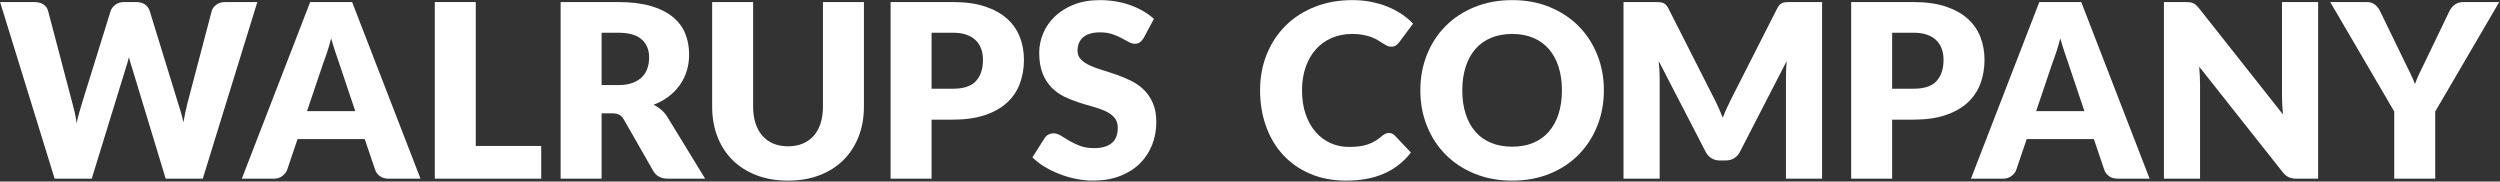 <?xml version="1.0" encoding="UTF-8" standalone="no"?>
<!DOCTYPE svg PUBLIC "-//W3C//DTD SVG 1.1//EN" "http://www.w3.org/Graphics/SVG/1.1/DTD/svg11.dtd">
<svg width="100%" height="100%" viewBox="0 0 2052 149" version="1.1" xmlns="http://www.w3.org/2000/svg" xmlns:xlink="http://www.w3.org/1999/xlink" xml:space="preserve" xmlns:serif="http://www.serif.com/" style="fill-rule:evenodd;clip-rule:evenodd;stroke-linejoin:round;stroke-miterlimit:2;">
    <rect x="0" y="0" width="2052" height="149" fill="#333333" stroke="none"/>
    <g transform="matrix(1,0,0,1,-214.58,-443.775)">
        <g transform="matrix(3.98,0,0,3.98,-868.109,-964.155)">
            <path d="M272.051,354.175L279.151,354.175C279.884,354.175 280.496,354.342 280.988,354.675C281.48,355.008 281.801,355.45 281.951,356L286.951,375C287.117,375.617 287.284,376.275 287.451,376.975C287.617,377.675 287.742,378.408 287.826,379.175C287.992,378.392 288.176,377.654 288.376,376.962C288.576,376.271 288.767,375.617 288.951,375L294.851,356C295.001,355.533 295.321,355.112 295.813,354.737C296.305,354.362 296.901,354.175 297.601,354.175L300.101,354.175C300.834,354.175 301.438,354.337 301.913,354.662C302.388,354.987 302.717,355.433 302.901,356L308.751,375C308.934,375.583 309.126,376.204 309.326,376.862C309.526,377.521 309.701,378.225 309.851,378.975C309.984,378.242 310.121,377.542 310.263,376.875C310.405,376.208 310.551,375.583 310.701,375L315.701,356C315.834,355.517 316.151,355.092 316.651,354.725C317.151,354.358 317.751,354.175 318.451,354.175L325.101,354.175L313.851,390.6L306.201,390.6L299.351,368.025C299.234,367.675 299.113,367.292 298.988,366.875C298.863,366.458 298.742,366.017 298.626,365.55C298.509,366.017 298.388,366.458 298.263,366.875C298.138,367.292 298.017,367.675 297.901,368.025L290.951,390.6L283.301,390.6L272.051,354.175Z" style="fill:white;fill-rule:nonzero;"/>
            <path d="M358.751,390.6L352.201,390.6C351.467,390.6 350.863,390.429 350.388,390.087C349.913,389.746 349.584,389.308 349.401,388.775L347.251,382.425L333.401,382.425L331.251,388.775C331.084,389.242 330.759,389.662 330.276,390.037C329.792,390.412 329.201,390.6 328.501,390.6L321.901,390.6L336.001,354.175L344.651,354.175L358.751,390.6ZM335.351,376.675L345.301,376.675L341.951,366.7C341.734,366.067 341.48,365.321 341.188,364.462C340.896,363.604 340.609,362.675 340.326,361.675C340.059,362.692 339.784,363.633 339.501,364.5C339.217,365.367 338.951,366.117 338.701,366.75L335.351,376.675Z" style="fill:white;fill-rule:nonzero;"/>
            <path d="M370.151,383.85L383.651,383.85L383.651,390.6L361.701,390.6L361.701,354.175L370.151,354.175L370.151,383.85Z" style="fill:white;fill-rule:nonzero;"/>
            <path d="M396.101,377.125L396.101,390.6L387.651,390.6L387.651,354.175L399.501,354.175C402.134,354.175 404.38,354.446 406.238,354.987C408.096,355.529 409.613,356.283 410.788,357.25C411.963,358.217 412.817,359.358 413.351,360.675C413.884,361.992 414.151,363.425 414.151,364.975C414.151,366.158 413.992,367.275 413.676,368.325C413.359,369.375 412.888,370.346 412.263,371.237C411.638,372.129 410.871,372.925 409.963,373.625C409.055,374.325 408.009,374.9 406.826,375.35C407.392,375.633 407.921,375.983 408.413,376.4C408.905,376.817 409.334,377.325 409.701,377.925L417.451,390.6L409.801,390.6C408.384,390.6 407.367,390.067 406.751,389L400.701,378.425C400.434,377.958 400.121,377.625 399.763,377.425C399.405,377.225 398.901,377.125 398.251,377.125L396.101,377.125ZM396.101,371.3L399.501,371.3C400.651,371.3 401.63,371.154 402.438,370.862C403.246,370.571 403.909,370.167 404.426,369.65C404.942,369.133 405.317,368.529 405.551,367.837C405.784,367.146 405.901,366.4 405.901,365.6C405.901,364 405.38,362.75 404.338,361.85C403.296,360.95 401.684,360.5 399.501,360.5L396.101,360.5L396.101,371.3Z" style="fill:white;fill-rule:nonzero;"/>
            <path d="M434.551,383.925C435.684,383.925 436.696,383.737 437.588,383.362C438.48,382.987 439.234,382.45 439.851,381.75C440.467,381.05 440.938,380.196 441.263,379.187C441.588,378.179 441.751,377.033 441.751,375.75L441.751,354.175L450.201,354.175L450.201,375.75C450.201,377.983 449.838,380.033 449.113,381.9C448.388,383.767 447.351,385.375 446.001,386.725C444.651,388.075 443.009,389.125 441.076,389.875C439.142,390.625 436.967,391 434.551,391C432.117,391 429.934,390.625 428.001,389.875C426.067,389.125 424.426,388.075 423.076,386.725C421.726,385.375 420.692,383.767 419.976,381.9C419.259,380.033 418.901,377.983 418.901,375.75L418.901,354.175L427.351,354.175L427.351,375.725C427.351,377.008 427.513,378.154 427.838,379.162C428.163,380.171 428.634,381.029 429.251,381.737C429.867,382.446 430.621,382.987 431.513,383.362C432.405,383.737 433.417,383.925 434.551,383.925Z" style="fill:white;fill-rule:nonzero;"/>
            <path d="M464.151,378.425L464.151,390.6L455.701,390.6L455.701,354.175L468.551,354.175C471.117,354.175 473.321,354.479 475.163,355.087C477.005,355.696 478.521,356.533 479.713,357.6C480.905,358.667 481.784,359.925 482.351,361.375C482.917,362.825 483.201,364.392 483.201,366.075C483.201,367.892 482.909,369.558 482.326,371.075C481.742,372.592 480.851,373.892 479.651,374.975C478.451,376.058 476.93,376.904 475.088,377.512C473.246,378.121 471.067,378.425 468.551,378.425L464.151,378.425ZM464.151,372.05L468.551,372.05C470.751,372.05 472.334,371.525 473.301,370.475C474.267,369.425 474.751,367.958 474.751,366.075C474.751,365.242 474.626,364.483 474.376,363.8C474.126,363.117 473.746,362.529 473.238,362.037C472.73,361.546 472.088,361.167 471.313,360.9C470.538,360.633 469.617,360.5 468.551,360.5L464.151,360.5L464.151,372.05Z" style="fill:white;fill-rule:nonzero;"/>
            <path d="M507.901,361.575C507.651,361.975 507.388,362.275 507.113,362.475C506.838,362.675 506.484,362.775 506.051,362.775C505.667,362.775 505.255,362.654 504.813,362.412C504.371,362.171 503.871,361.9 503.313,361.6C502.755,361.3 502.117,361.029 501.401,360.787C500.684,360.546 499.867,360.425 498.951,360.425C497.367,360.425 496.188,360.762 495.413,361.437C494.638,362.112 494.251,363.025 494.251,364.175C494.251,364.908 494.484,365.517 494.951,366C495.417,366.483 496.03,366.9 496.788,367.25C497.546,367.6 498.413,367.921 499.388,368.212C500.363,368.504 501.359,368.829 502.376,369.187C503.392,369.546 504.388,369.967 505.363,370.45C506.338,370.933 507.205,371.55 507.963,372.3C508.721,373.05 509.334,373.962 509.801,375.037C510.267,376.112 510.501,377.408 510.501,378.925C510.501,380.608 510.209,382.183 509.626,383.65C509.042,385.117 508.196,386.396 507.088,387.487C505.98,388.579 504.613,389.437 502.988,390.062C501.363,390.687 499.517,391 497.451,391C496.317,391 495.163,390.883 493.988,390.65C492.813,390.417 491.676,390.087 490.576,389.662C489.476,389.237 488.442,388.733 487.476,388.15C486.509,387.567 485.667,386.917 484.951,386.2L487.451,382.25C487.634,381.95 487.892,381.708 488.226,381.525C488.559,381.342 488.917,381.25 489.301,381.25C489.801,381.25 490.305,381.408 490.813,381.725C491.321,382.042 491.896,382.392 492.538,382.775C493.18,383.158 493.917,383.508 494.751,383.825C495.584,384.142 496.567,384.3 497.701,384.3C499.234,384.3 500.426,383.962 501.276,383.287C502.126,382.612 502.551,381.542 502.551,380.075C502.551,379.225 502.317,378.533 501.851,378C501.384,377.467 500.771,377.025 500.013,376.675C499.255,376.325 498.392,376.017 497.426,375.75C496.459,375.483 495.467,375.187 494.451,374.862C493.434,374.537 492.442,374.137 491.476,373.662C490.509,373.187 489.646,372.562 488.888,371.787C488.13,371.012 487.517,370.046 487.051,368.887C486.584,367.729 486.351,366.3 486.351,364.6C486.351,363.233 486.626,361.9 487.176,360.6C487.726,359.3 488.534,358.142 489.601,357.125C490.667,356.108 491.976,355.296 493.526,354.687C495.076,354.079 496.851,353.775 498.851,353.775C499.967,353.775 501.055,353.862 502.113,354.037C503.171,354.212 504.176,354.471 505.126,354.812C506.076,355.154 506.963,355.562 507.788,356.037C508.613,356.512 509.351,357.05 510.001,357.65L507.901,361.575Z" style="fill:white;fill-rule:nonzero;"/>
            <path d="M558.476,381.175C558.676,381.175 558.876,381.212 559.076,381.287C559.276,381.362 559.467,381.492 559.651,381.675L563.001,385.2C561.534,387.117 559.696,388.562 557.488,389.537C555.28,390.512 552.667,391 549.651,391C546.884,391 544.405,390.529 542.213,389.587C540.021,388.646 538.163,387.346 536.638,385.687C535.113,384.029 533.942,382.062 533.126,379.787C532.309,377.512 531.901,375.042 531.901,372.375C531.901,369.658 532.367,367.162 533.301,364.887C534.234,362.612 535.538,360.65 537.213,359C538.888,357.35 540.892,356.067 543.226,355.15C545.559,354.233 548.134,353.775 550.951,353.775C552.317,353.775 553.605,353.896 554.813,354.137C556.021,354.379 557.151,354.712 558.201,355.137C559.251,355.562 560.217,356.071 561.101,356.662C561.984,357.254 562.767,357.908 563.451,358.625L560.601,362.45C560.417,362.683 560.201,362.896 559.951,363.087C559.701,363.279 559.351,363.375 558.901,363.375C558.601,363.375 558.317,363.308 558.051,363.175C557.784,363.042 557.501,362.879 557.201,362.687C556.901,362.496 556.571,362.287 556.213,362.062C555.855,361.837 555.43,361.629 554.938,361.437C554.446,361.246 553.871,361.083 553.213,360.95C552.555,360.817 551.784,360.75 550.901,360.75C549.367,360.75 547.967,361.021 546.701,361.562C545.434,362.104 544.346,362.879 543.438,363.887C542.53,364.896 541.821,366.117 541.313,367.55C540.805,368.983 540.551,370.592 540.551,372.375C540.551,374.242 540.805,375.9 541.313,377.35C541.821,378.8 542.513,380.021 543.388,381.012C544.263,382.004 545.284,382.758 546.451,383.275C547.617,383.792 548.867,384.05 550.201,384.05C550.967,384.05 551.667,384.012 552.301,383.937C552.934,383.862 553.521,383.733 554.063,383.55C554.605,383.367 555.121,383.129 555.613,382.837C556.105,382.546 556.601,382.183 557.101,381.75C557.301,381.583 557.517,381.446 557.751,381.337C557.984,381.229 558.226,381.175 558.476,381.175Z" style="fill:white;fill-rule:nonzero;"/>
            <path d="M602.801,372.375C602.801,375.008 602.346,377.458 601.438,379.725C600.53,381.992 599.251,383.962 597.601,385.637C595.951,387.312 593.963,388.625 591.638,389.575C589.313,390.525 586.734,391 583.901,391C581.067,391 578.484,390.525 576.151,389.575C573.817,388.625 571.821,387.312 570.163,385.637C568.505,383.962 567.221,381.992 566.313,379.725C565.405,377.458 564.951,375.008 564.951,372.375C564.951,369.742 565.405,367.292 566.313,365.025C567.221,362.758 568.505,360.792 570.163,359.125C571.821,357.458 573.817,356.15 576.151,355.2C578.484,354.25 581.067,353.775 583.901,353.775C586.734,353.775 589.313,354.254 591.638,355.212C593.963,356.171 595.951,357.483 597.601,359.15C599.251,360.817 600.53,362.783 601.438,365.05C602.346,367.317 602.801,369.758 602.801,372.375ZM594.151,372.375C594.151,370.575 593.917,368.954 593.451,367.512C592.984,366.071 592.313,364.85 591.438,363.85C590.563,362.85 589.492,362.083 588.226,361.55C586.959,361.017 585.517,360.75 583.901,360.75C582.267,360.75 580.813,361.017 579.538,361.55C578.263,362.083 577.188,362.85 576.313,363.85C575.438,364.85 574.767,366.071 574.301,367.512C573.834,368.954 573.601,370.575 573.601,372.375C573.601,374.192 573.834,375.821 574.301,377.262C574.767,378.704 575.438,379.925 576.313,380.925C577.188,381.925 578.263,382.687 579.538,383.212C580.813,383.737 582.267,384 583.901,384C585.517,384 586.959,383.737 588.226,383.212C589.492,382.687 590.563,381.925 591.438,380.925C592.313,379.925 592.984,378.704 593.451,377.262C593.917,375.821 594.151,374.192 594.151,372.375Z" style="fill:white;fill-rule:nonzero;"/>
            <path d="M625.476,373.95C625.809,374.583 626.13,375.242 626.438,375.925C626.746,376.608 627.042,377.308 627.326,378.025C627.609,377.292 627.909,376.579 628.226,375.887C628.542,375.196 628.867,374.525 629.201,373.875L638.551,355.475C638.717,355.158 638.888,354.912 639.063,354.737C639.238,354.562 639.434,354.433 639.651,354.35C639.867,354.267 640.113,354.217 640.388,354.2C640.663,354.183 640.984,354.175 641.351,354.175L647.801,354.175L647.801,390.6L640.351,390.6L640.351,369.65C640.351,368.633 640.401,367.533 640.501,366.35L630.851,385.075C630.551,385.658 630.146,386.1 629.638,386.4C629.13,386.7 628.551,386.85 627.901,386.85L626.751,386.85C626.101,386.85 625.521,386.7 625.013,386.4C624.505,386.1 624.101,385.658 623.801,385.075L614.101,366.325C614.167,366.908 614.217,367.487 614.251,368.062C614.284,368.637 614.301,369.167 614.301,369.65L614.301,390.6L606.851,390.6L606.851,354.175L613.301,354.175C613.667,354.175 613.988,354.183 614.263,354.2C614.538,354.217 614.784,354.267 615.001,354.35C615.217,354.433 615.413,354.562 615.588,354.737C615.763,354.912 615.934,355.158 616.101,355.475L625.476,373.95Z" style="fill:white;fill-rule:nonzero;"/>
            <path d="M662.251,378.425L662.251,390.6L653.801,390.6L653.801,354.175L666.651,354.175C669.217,354.175 671.421,354.479 673.263,355.087C675.105,355.696 676.621,356.533 677.813,357.6C679.005,358.667 679.884,359.925 680.451,361.375C681.017,362.825 681.301,364.392 681.301,366.075C681.301,367.892 681.009,369.558 680.426,371.075C679.842,372.592 678.951,373.892 677.751,374.975C676.551,376.058 675.03,376.904 673.188,377.512C671.346,378.121 669.167,378.425 666.651,378.425L662.251,378.425ZM662.251,372.05L666.651,372.05C668.851,372.05 670.434,371.525 671.401,370.475C672.367,369.425 672.851,367.958 672.851,366.075C672.851,365.242 672.726,364.483 672.476,363.8C672.226,363.117 671.846,362.529 671.338,362.037C670.83,361.546 670.188,361.167 669.413,360.9C668.638,360.633 667.717,360.5 666.651,360.5L662.251,360.5L662.251,372.05Z" style="fill:white;fill-rule:nonzero;"/>
            <path d="M715.351,390.6L708.801,390.6C708.067,390.6 707.463,390.429 706.988,390.087C706.513,389.746 706.184,389.308 706.001,388.775L703.851,382.425L690.001,382.425L687.851,388.775C687.684,389.242 687.359,389.662 686.876,390.037C686.392,390.412 685.801,390.6 685.101,390.6L678.501,390.6L692.601,354.175L701.251,354.175L715.351,390.6ZM691.951,376.675L701.901,376.675L698.551,366.7C698.334,366.067 698.08,365.321 697.788,364.462C697.496,363.604 697.209,362.675 696.926,361.675C696.659,362.692 696.384,363.633 696.101,364.5C695.817,365.367 695.551,366.117 695.301,366.75L691.951,376.675Z" style="fill:white;fill-rule:nonzero;"/>
            <path d="M722.751,354.175C723.117,354.175 723.426,354.192 723.676,354.225C723.926,354.258 724.151,354.321 724.351,354.412C724.551,354.504 724.742,354.633 724.926,354.8C725.109,354.967 725.317,355.192 725.551,355.475L742.851,377.35C742.784,376.65 742.734,375.971 742.701,375.312C742.667,374.654 742.651,374.033 742.651,373.45L742.651,354.175L750.101,354.175L750.101,390.6L745.701,390.6C745.051,390.6 744.501,390.5 744.051,390.3C743.601,390.1 743.167,389.733 742.751,389.2L725.576,367.5C725.626,368.133 725.667,368.754 725.701,369.362C725.734,369.971 725.751,370.542 725.751,371.075L725.751,390.6L718.301,390.6L718.301,354.175L722.751,354.175Z" style="fill:white;fill-rule:nonzero;"/>
            <path d="M774.251,376.75L774.251,390.6L765.801,390.6L765.801,376.75L752.601,354.175L760.051,354.175C760.784,354.175 761.367,354.346 761.801,354.687C762.234,355.029 762.584,355.467 762.851,356L768.001,366.6C768.417,367.45 768.801,368.233 769.151,368.95C769.501,369.667 769.809,370.375 770.076,371.075C770.326,370.358 770.626,369.642 770.976,368.925C771.326,368.208 771.701,367.433 772.101,366.6L777.201,356C777.301,355.783 777.438,355.567 777.613,355.35C777.788,355.133 777.988,354.937 778.213,354.762C778.438,354.587 778.696,354.446 778.988,354.337C779.28,354.229 779.601,354.175 779.951,354.175L787.451,354.175L774.251,376.75Z" style="fill:white;fill-rule:nonzero;"/>
        </g>
    </g>
</svg>
